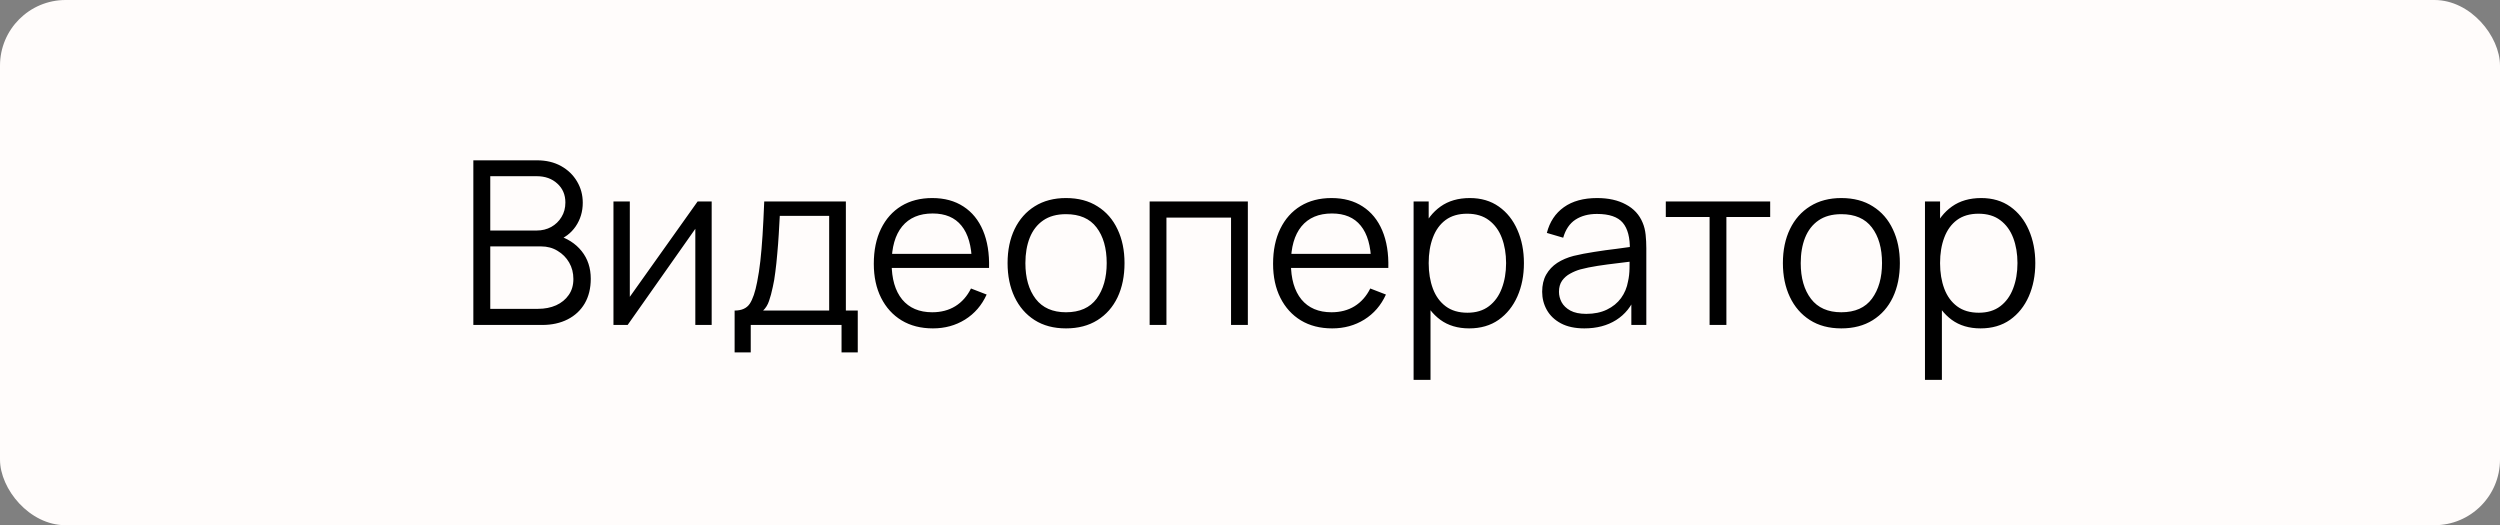 <?xml version="1.0" encoding="UTF-8"?> <svg xmlns="http://www.w3.org/2000/svg" viewBox="0 0 131.194 27.562" fill="none"><rect x="0" y="0" width="131.194" height="27.562" fill="#808080" stroke="none"/><rect width="131.194" height="27.562" rx="3.444" fill="#FFFCFB"></rect><path d="M24.84 17.053V8.413H28.176C28.66 8.413 29.082 8.513 29.442 8.713C29.802 8.913 30.082 9.183 30.282 9.523C30.482 9.859 30.582 10.231 30.582 10.639C30.582 11.103 30.458 11.517 30.21 11.881C29.962 12.241 29.63 12.491 29.214 12.631L29.202 12.337C29.762 12.497 30.202 12.777 30.522 13.177C30.842 13.577 31.002 14.061 31.002 14.629C31.002 15.129 30.896 15.561 30.684 15.925C30.472 16.285 30.174 16.563 29.79 16.759C29.406 16.955 28.96 17.053 28.452 17.053H24.84ZM25.728 16.207H28.236C28.588 16.207 28.904 16.145 29.184 16.021C29.464 15.893 29.684 15.713 29.844 15.481C30.008 15.249 30.09 14.969 30.09 14.641C30.09 14.321 30.016 14.033 29.868 13.777C29.72 13.521 29.518 13.317 29.262 13.165C29.01 13.009 28.722 12.931 28.398 12.931H25.728V16.207ZM25.728 12.097H28.17C28.446 12.097 28.698 12.035 28.926 11.911C29.154 11.783 29.334 11.609 29.466 11.389C29.602 11.169 29.67 10.915 29.67 10.627C29.67 10.219 29.528 9.887 29.244 9.631C28.964 9.375 28.606 9.247 28.17 9.247H25.728V12.097ZM37.347 10.573V17.053H36.489V12.007L32.937 17.053H32.193V10.573H33.051V15.577L36.609 10.573H37.347ZM38.551 18.493V16.297C38.919 16.297 39.183 16.179 39.343 15.943C39.503 15.703 39.633 15.321 39.733 14.797C39.801 14.457 39.857 14.091 39.901 13.699C39.945 13.307 39.983 12.859 40.016 12.355C40.048 11.847 40.078 11.253 40.105 10.573H44.389V16.297H45.013V18.493H44.162V17.053H39.397V18.493H38.551ZM40.046 16.297H43.513V11.329H40.921C40.909 11.633 40.891 11.955 40.867 12.295C40.847 12.635 40.821 12.975 40.789 13.315C40.761 13.655 40.727 13.975 40.687 14.275C40.652 14.571 40.608 14.831 40.555 15.055C40.495 15.343 40.429 15.589 40.357 15.793C40.289 15.997 40.185 16.165 40.046 16.297ZM48.957 17.233C48.325 17.233 47.777 17.093 47.313 16.813C46.853 16.533 46.495 16.139 46.239 15.631C45.983 15.123 45.855 14.527 45.855 13.843C45.855 13.135 45.981 12.523 46.233 12.007C46.485 11.491 46.839 11.093 47.295 10.813C47.755 10.533 48.297 10.393 48.921 10.393C49.561 10.393 50.107 10.541 50.559 10.837C51.011 11.129 51.353 11.549 51.585 12.097C51.817 12.645 51.923 13.299 51.903 14.059H51.003V13.747C50.987 12.907 50.805 12.273 50.457 11.845C50.113 11.417 49.609 11.203 48.945 11.203C48.249 11.203 47.715 11.429 47.343 11.881C46.975 12.333 46.791 12.977 46.791 13.813C46.791 14.629 46.975 15.263 47.343 15.715C47.715 16.163 48.241 16.387 48.921 16.387C49.385 16.387 49.789 16.281 50.133 16.069C50.481 15.853 50.755 15.543 50.955 15.139L51.777 15.457C51.521 16.021 51.143 16.459 50.643 16.771C50.147 17.079 49.585 17.233 48.957 17.233ZM46.479 14.059V13.321H51.429V14.059H46.479ZM55.941 17.233C55.297 17.233 54.747 17.087 54.29 16.795C53.834 16.503 53.485 16.099 53.24 15.583C52.997 15.067 52.875 14.475 52.875 13.807C52.875 13.127 52.999 12.531 53.246 12.019C53.495 11.507 53.847 11.109 54.302 10.825C54.763 10.537 55.309 10.393 55.941 10.393C56.588 10.393 57.141 10.539 57.597 10.831C58.057 11.119 58.406 11.521 58.647 12.037C58.891 12.549 59.012 13.139 59.012 13.807C59.012 14.487 58.891 15.085 58.647 15.601C58.402 16.113 58.051 16.513 57.591 16.801C57.131 17.089 56.581 17.233 55.941 17.233ZM55.941 16.387C56.66 16.387 57.196 16.149 57.549 15.673C57.9 15.193 58.077 14.571 58.077 13.807C58.077 13.023 57.898 12.399 57.543 11.935C57.19 11.471 56.656 11.239 55.941 11.239C55.456 11.239 55.057 11.349 54.741 11.569C54.428 11.785 54.195 12.087 54.039 12.475C53.887 12.859 53.81 13.303 53.81 13.807C53.81 14.587 53.991 15.213 54.35 15.685C54.711 16.153 55.241 16.387 55.941 16.387ZM60.33 17.053V10.573H65.484V17.053H64.602V11.419H61.212V17.053H60.33ZM69.91 17.233C69.278 17.233 68.73 17.093 68.266 16.813C67.806 16.533 67.448 16.139 67.192 15.631C66.936 15.123 66.808 14.527 66.808 13.843C66.808 13.135 66.934 12.523 67.186 12.007C67.438 11.491 67.792 11.093 68.248 10.813C68.708 10.533 69.25 10.393 69.874 10.393C70.514 10.393 71.06 10.541 71.512 10.837C71.964 11.129 72.306 11.549 72.538 12.097C72.77 12.645 72.876 13.299 72.856 14.059H71.956V13.747C71.94 12.907 71.758 12.273 71.41 11.845C71.066 11.417 70.562 11.203 69.898 11.203C69.202 11.203 68.668 11.429 68.296 11.881C67.928 12.333 67.744 12.977 67.744 13.813C67.744 14.629 67.928 15.263 68.296 15.715C68.668 16.163 69.194 16.387 69.874 16.387C70.338 16.387 70.742 16.281 71.086 16.069C71.434 15.853 71.708 15.543 71.908 15.139L72.73 15.457C72.474 16.021 72.096 16.459 71.596 16.771C71.1 17.079 70.538 17.233 69.91 17.233ZM67.432 14.059V13.321H72.382V14.059H67.432ZM77.098 17.233C76.502 17.233 75.998 17.083 75.586 16.783C75.174 16.479 74.862 16.069 74.65 15.553C74.438 15.033 74.332 14.451 74.332 13.807C74.332 13.151 74.438 12.567 74.65 12.055C74.866 11.539 75.182 11.133 75.598 10.837C76.014 10.541 76.526 10.393 77.134 10.393C77.726 10.393 78.234 10.543 78.658 10.843C79.082 11.143 79.406 11.551 79.63 12.067C79.858 12.583 79.972 13.163 79.972 13.807C79.972 14.455 79.858 15.037 79.63 15.553C79.402 16.069 79.074 16.479 78.646 16.783C78.218 17.083 77.702 17.233 77.098 17.233ZM74.182 19.933V10.573H74.974V15.451H75.07V19.933H74.182ZM77.008 16.411C77.46 16.411 77.836 16.297 78.136 16.069C78.436 15.841 78.66 15.531 78.808 15.139C78.96 14.743 79.036 14.299 79.036 13.807C79.036 13.319 78.962 12.879 78.814 12.487C78.666 12.095 78.44 11.785 78.136 11.557C77.836 11.329 77.454 11.215 76.99 11.215C76.538 11.215 76.162 11.325 75.862 11.545C75.566 11.765 75.344 12.071 75.196 12.463C75.048 12.851 74.974 13.299 74.974 13.807C74.974 14.307 75.048 14.755 75.196 15.151C75.344 15.543 75.568 15.851 75.868 16.075C76.168 16.299 76.548 16.411 77.008 16.411ZM83.143 17.233C82.655 17.233 82.245 17.145 81.913 16.969C81.585 16.793 81.339 16.559 81.175 16.267C81.011 15.975 80.929 15.657 80.929 15.313C80.929 14.961 80.999 14.661 81.139 14.413C81.283 14.161 81.477 13.955 81.721 13.795C81.969 13.635 82.255 13.513 82.579 13.429C82.907 13.349 83.269 13.279 83.665 13.219C84.065 13.155 84.455 13.101 84.835 13.057C85.219 13.009 85.555 12.963 85.843 12.919L85.531 13.111C85.543 12.471 85.419 11.997 85.159 11.689C84.899 11.381 84.447 11.227 83.803 11.227C83.359 11.227 82.983 11.327 82.675 11.527C82.371 11.727 82.157 12.043 82.033 12.475L81.175 12.223C81.323 11.643 81.621 11.193 82.069 10.873C82.517 10.553 83.099 10.393 83.815 10.393C84.407 10.393 84.909 10.505 85.321 10.729C85.737 10.949 86.031 11.269 86.203 11.689C86.283 11.877 86.335 12.087 86.359 12.319C86.383 12.551 86.395 12.787 86.395 13.027V17.053H85.609V15.427L85.837 15.523C85.617 16.079 85.275 16.503 84.811 16.795C84.347 17.087 83.791 17.233 83.143 17.233ZM83.245 16.471C83.657 16.471 84.017 16.397 84.325 16.249C84.633 16.101 84.881 15.899 85.069 15.643C85.257 15.383 85.379 15.091 85.435 14.767C85.483 14.559 85.509 14.331 85.513 14.083C85.517 13.831 85.519 13.643 85.519 13.519L85.855 13.693C85.555 13.733 85.229 13.773 84.877 13.813C84.529 13.853 84.185 13.899 83.845 13.951C83.509 14.003 83.205 14.065 82.933 14.137C82.749 14.189 82.571 14.263 82.399 14.359C82.227 14.451 82.085 14.575 81.973 14.731C81.865 14.887 81.811 15.081 81.811 15.313C81.811 15.501 81.857 15.683 81.949 15.859C82.045 16.035 82.197 16.181 82.405 16.297C82.617 16.413 82.897 16.471 83.245 16.471ZM89.715 17.053V11.389H87.417V10.573H92.895V11.389H90.597V17.053H89.715ZM96.628 17.233C95.984 17.233 95.434 17.087 94.978 16.795C94.522 16.503 94.172 16.099 93.928 15.583C93.684 15.067 93.562 14.475 93.562 13.807C93.562 13.127 93.686 12.531 93.934 12.019C94.182 11.507 94.534 11.109 94.99 10.825C95.45 10.537 95.996 10.393 96.628 10.393C97.276 10.393 97.828 10.539 98.284 10.831C98.744 11.119 99.094 11.521 99.334 12.037C99.578 12.549 99.7 13.139 99.7 13.807C99.7 14.487 99.578 15.085 99.334 15.601C99.09 16.113 98.738 16.513 98.278 16.801C97.818 17.089 97.268 17.233 96.628 17.233ZM96.628 16.387C97.348 16.387 97.884 16.149 98.236 15.673C98.588 15.193 98.764 14.571 98.764 13.807C98.764 13.023 98.586 12.399 98.23 11.935C97.878 11.471 97.344 11.239 96.628 11.239C96.144 11.239 95.744 11.349 95.428 11.569C95.116 11.785 94.882 12.087 94.726 12.475C94.574 12.859 94.498 13.303 94.498 13.807C94.498 14.587 94.678 15.213 95.038 15.685C95.398 16.153 95.928 16.387 96.628 16.387ZM103.934 17.233C103.338 17.233 102.834 17.083 102.422 16.783C102.01 16.479 101.698 16.069 101.486 15.553C101.274 15.033 101.168 14.451 101.168 13.807C101.168 13.151 101.274 12.567 101.486 12.055C101.702 11.539 102.018 11.133 102.434 10.837C102.85 10.541 103.362 10.393 103.97 10.393C104.562 10.393 105.07 10.543 105.494 10.843C105.918 11.143 106.242 11.551 106.466 12.067C106.693 12.583 106.808 13.163 106.808 13.807C106.808 14.455 106.693 15.037 106.466 15.553C106.238 16.069 105.91 16.479 105.482 16.783C105.054 17.083 104.538 17.233 103.934 17.233ZM101.018 19.933V10.573H101.81V15.451H101.906V19.933H101.018ZM103.844 16.411C104.296 16.411 104.672 16.297 104.972 16.069C105.272 15.841 105.496 15.531 105.644 15.139C105.796 14.743 105.872 14.299 105.872 13.807C105.872 13.319 105.798 12.879 105.65 12.487C105.501 12.095 105.276 11.785 104.972 11.557C104.672 11.329 104.29 11.215 103.826 11.215C103.374 11.215 102.998 11.325 102.698 11.545C102.402 11.765 102.18 12.071 102.032 12.463C101.884 12.851 101.81 13.299 101.81 13.807C101.81 14.307 101.884 14.755 102.032 15.151C102.18 15.543 102.404 15.851 102.704 16.075C103.004 16.299 103.384 16.411 103.844 16.411Z" fill="black"></path></svg> 